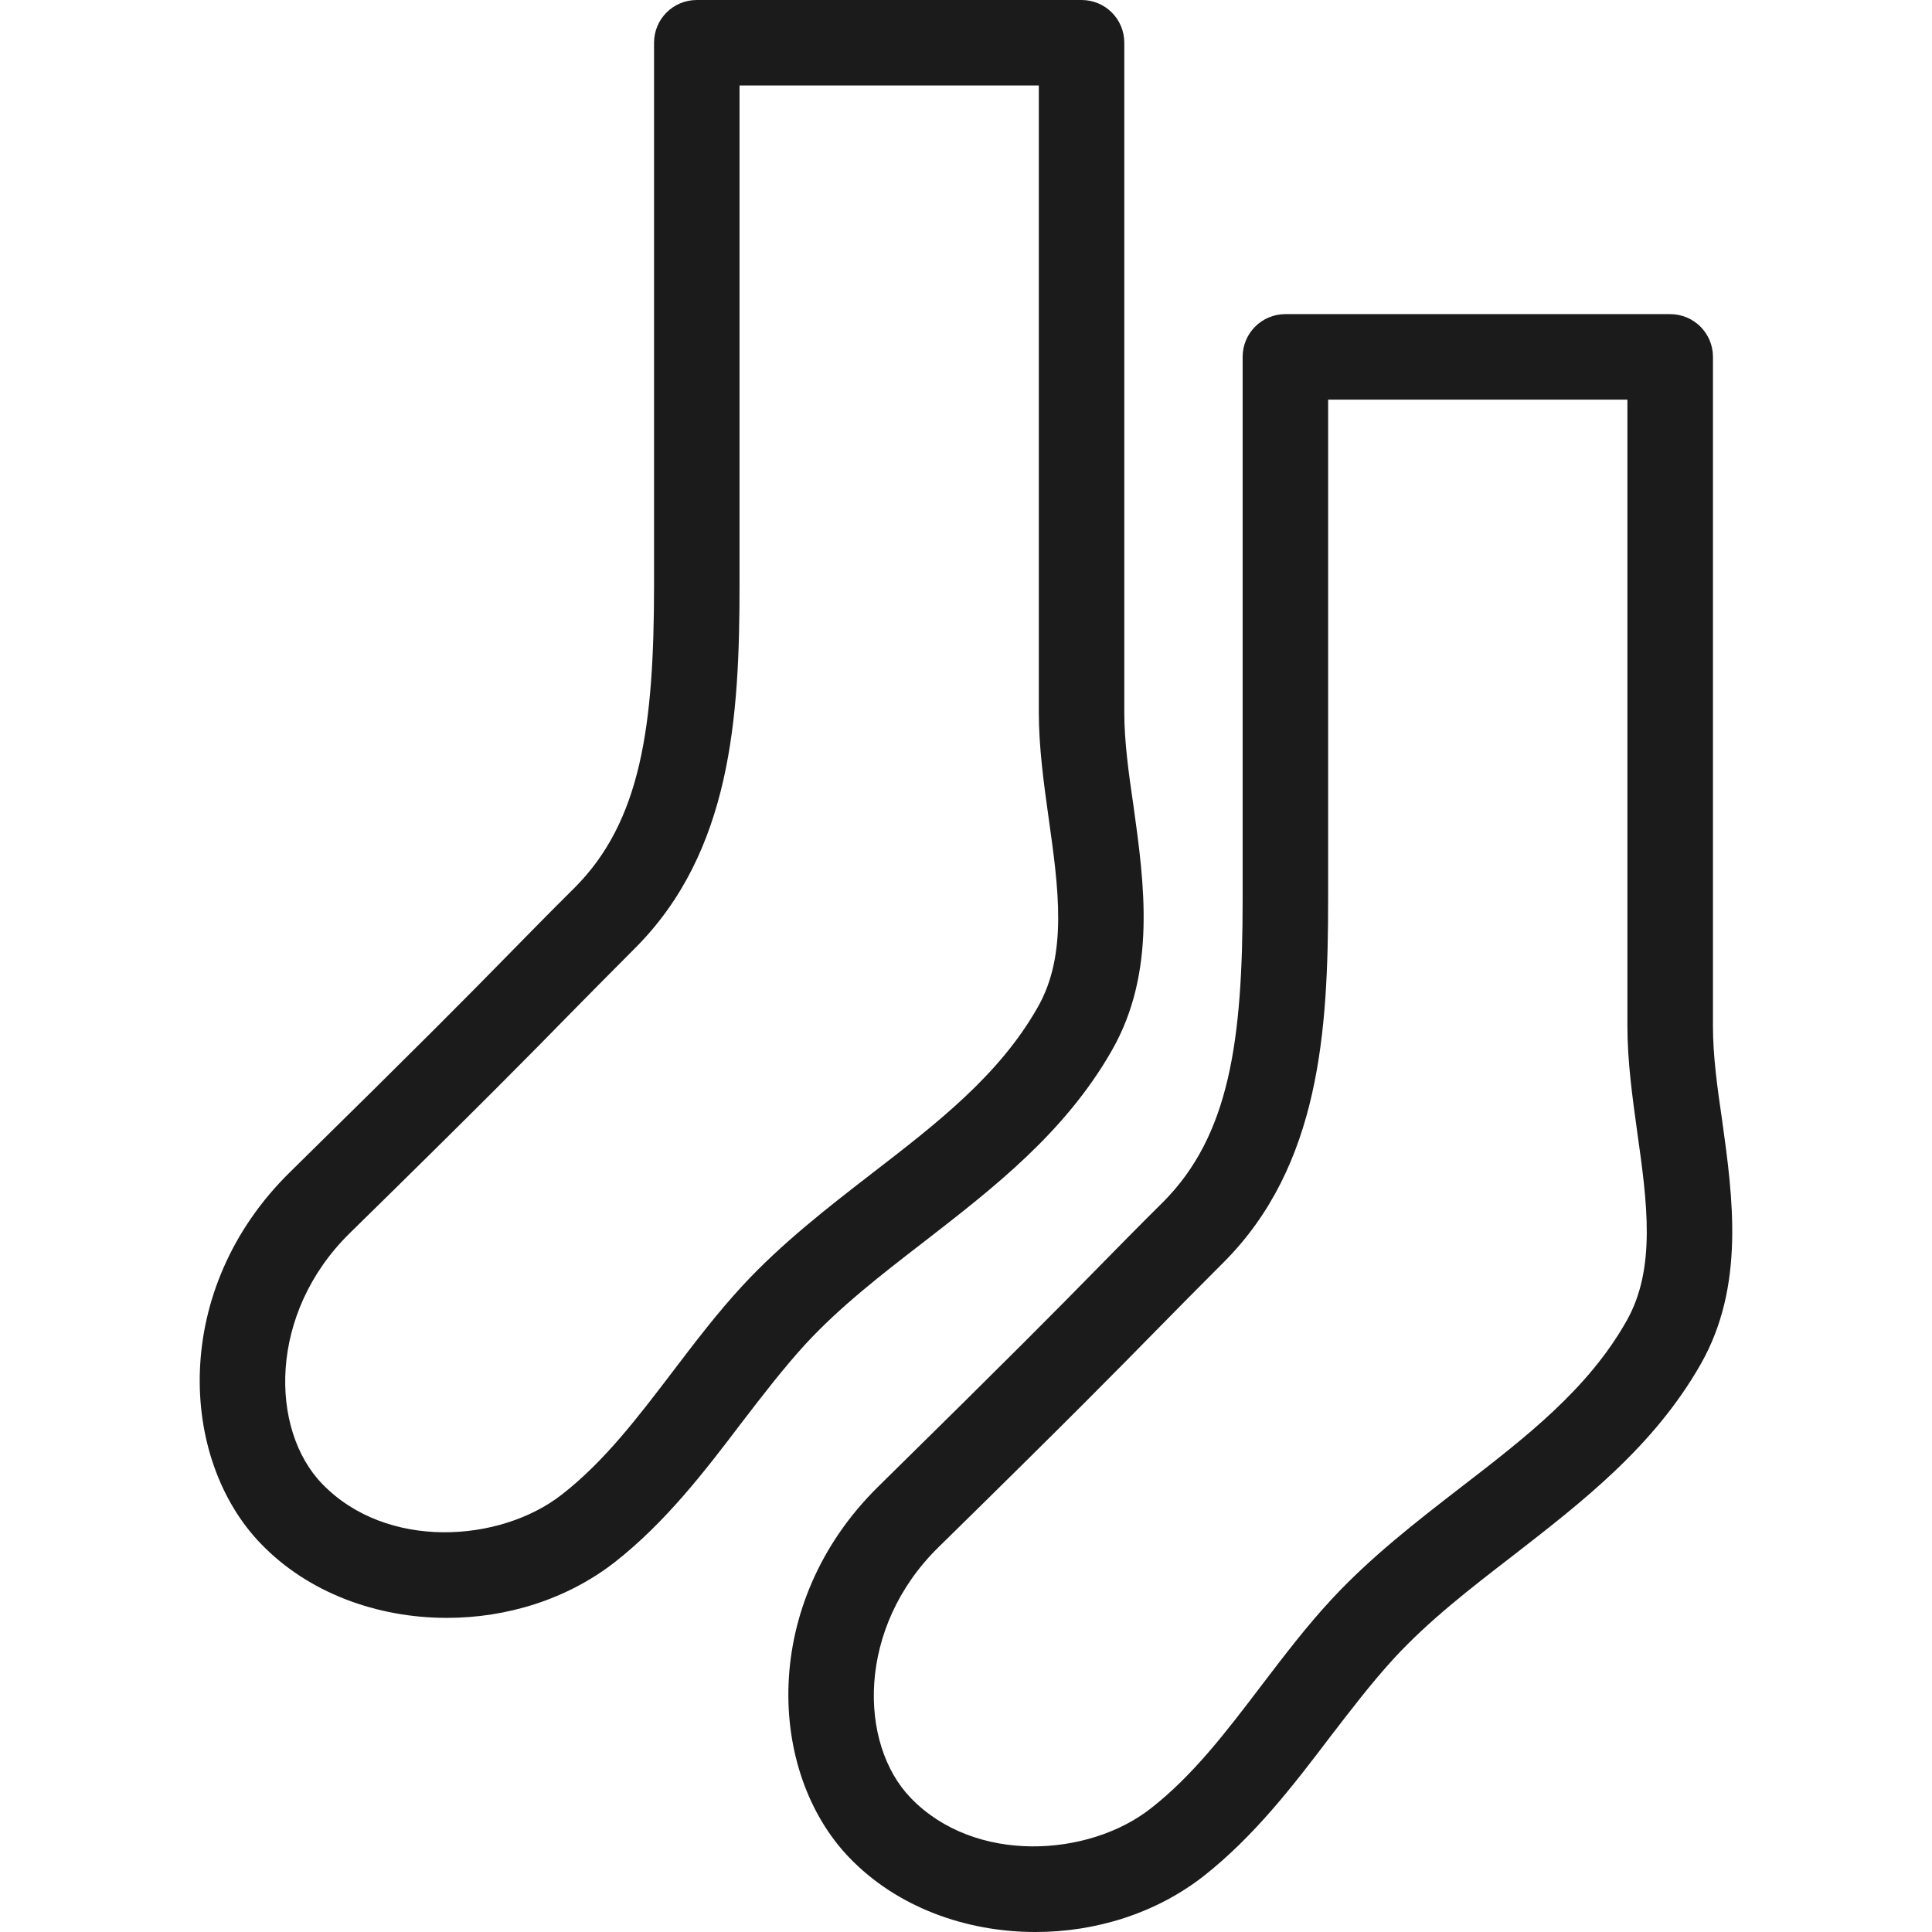 <svg width="32" height="32" viewBox="0 0 32 32" fill="none" xmlns="http://www.w3.org/2000/svg">
<path d="M7.4 26.797C6.244 26.797 5.101 26.382 4.317 25.565C2.962 24.158 2.83 21.354 4.799 19.418C6.999 17.256 7.769 16.477 8.444 15.787C8.769 15.457 9.076 15.141 9.515 14.706C10.615 13.606 10.833 12.034 10.833 9.693V0.708C10.833 0.316 11.149 0 11.541 0H17.914C18.306 0 18.622 0.316 18.622 0.708V11.803C18.622 12.28 18.693 12.799 18.774 13.347C18.953 14.636 19.156 16.099 18.419 17.393C17.64 18.762 16.451 19.678 15.308 20.565C14.591 21.118 13.915 21.642 13.344 22.26C12.976 22.662 12.636 23.105 12.277 23.573C11.664 24.38 11.026 25.211 10.186 25.872C9.393 26.49 8.396 26.797 7.405 26.797H7.4ZM12.249 1.416V9.693C12.249 11.86 12.117 14.107 10.516 15.707C10.082 16.142 9.775 16.453 9.454 16.779C8.774 17.473 8.005 18.257 5.79 20.428C4.44 21.755 4.468 23.681 5.337 24.578C6.399 25.678 8.283 25.556 9.308 24.753C10.011 24.205 10.563 23.478 11.149 22.709C11.512 22.232 11.885 21.741 12.301 21.292C12.952 20.589 13.708 20.003 14.44 19.437C15.525 18.601 16.55 17.808 17.187 16.685C17.688 15.811 17.532 14.706 17.367 13.536C17.286 12.96 17.206 12.369 17.206 11.793V1.416H12.249Z" fill="#1B1B1B"/>
<path d="M17.149 32C15.993 32 14.85 31.584 14.067 30.768C12.712 29.361 12.579 26.556 14.548 24.621C16.748 22.458 17.518 21.679 18.193 20.99C18.519 20.66 18.826 20.343 19.265 19.909C20.365 18.804 20.582 17.237 20.582 14.895V5.911C20.582 5.519 20.898 5.203 21.29 5.203H27.663C28.055 5.203 28.372 5.519 28.372 5.911V17.005C28.372 17.482 28.442 18.002 28.523 18.549C28.702 19.838 28.905 21.302 28.169 22.595C27.39 23.964 26.2 24.88 25.057 25.768C24.34 26.32 23.665 26.844 23.093 27.463C22.725 27.864 22.385 28.308 22.026 28.775C21.413 29.583 20.775 30.413 19.935 31.075C19.142 31.693 18.146 32 17.154 32H17.149ZM21.998 6.619V14.895C21.998 17.062 21.866 19.309 20.265 20.91C19.831 21.344 19.524 21.656 19.203 21.982C18.523 22.675 17.754 23.459 15.54 25.631C14.189 26.958 14.218 28.884 15.086 29.781C16.149 30.881 18.032 30.758 19.057 29.956C19.76 29.408 20.313 28.681 20.898 27.911C21.262 27.434 21.635 26.943 22.05 26.495C22.702 25.791 23.457 25.206 24.189 24.64C25.275 23.804 26.299 23.011 26.936 21.887C27.437 21.014 27.281 19.909 27.116 18.738C27.036 18.162 26.955 17.572 26.955 16.996V6.619H21.998Z" fill="#1B1B1B"/>
</svg>
